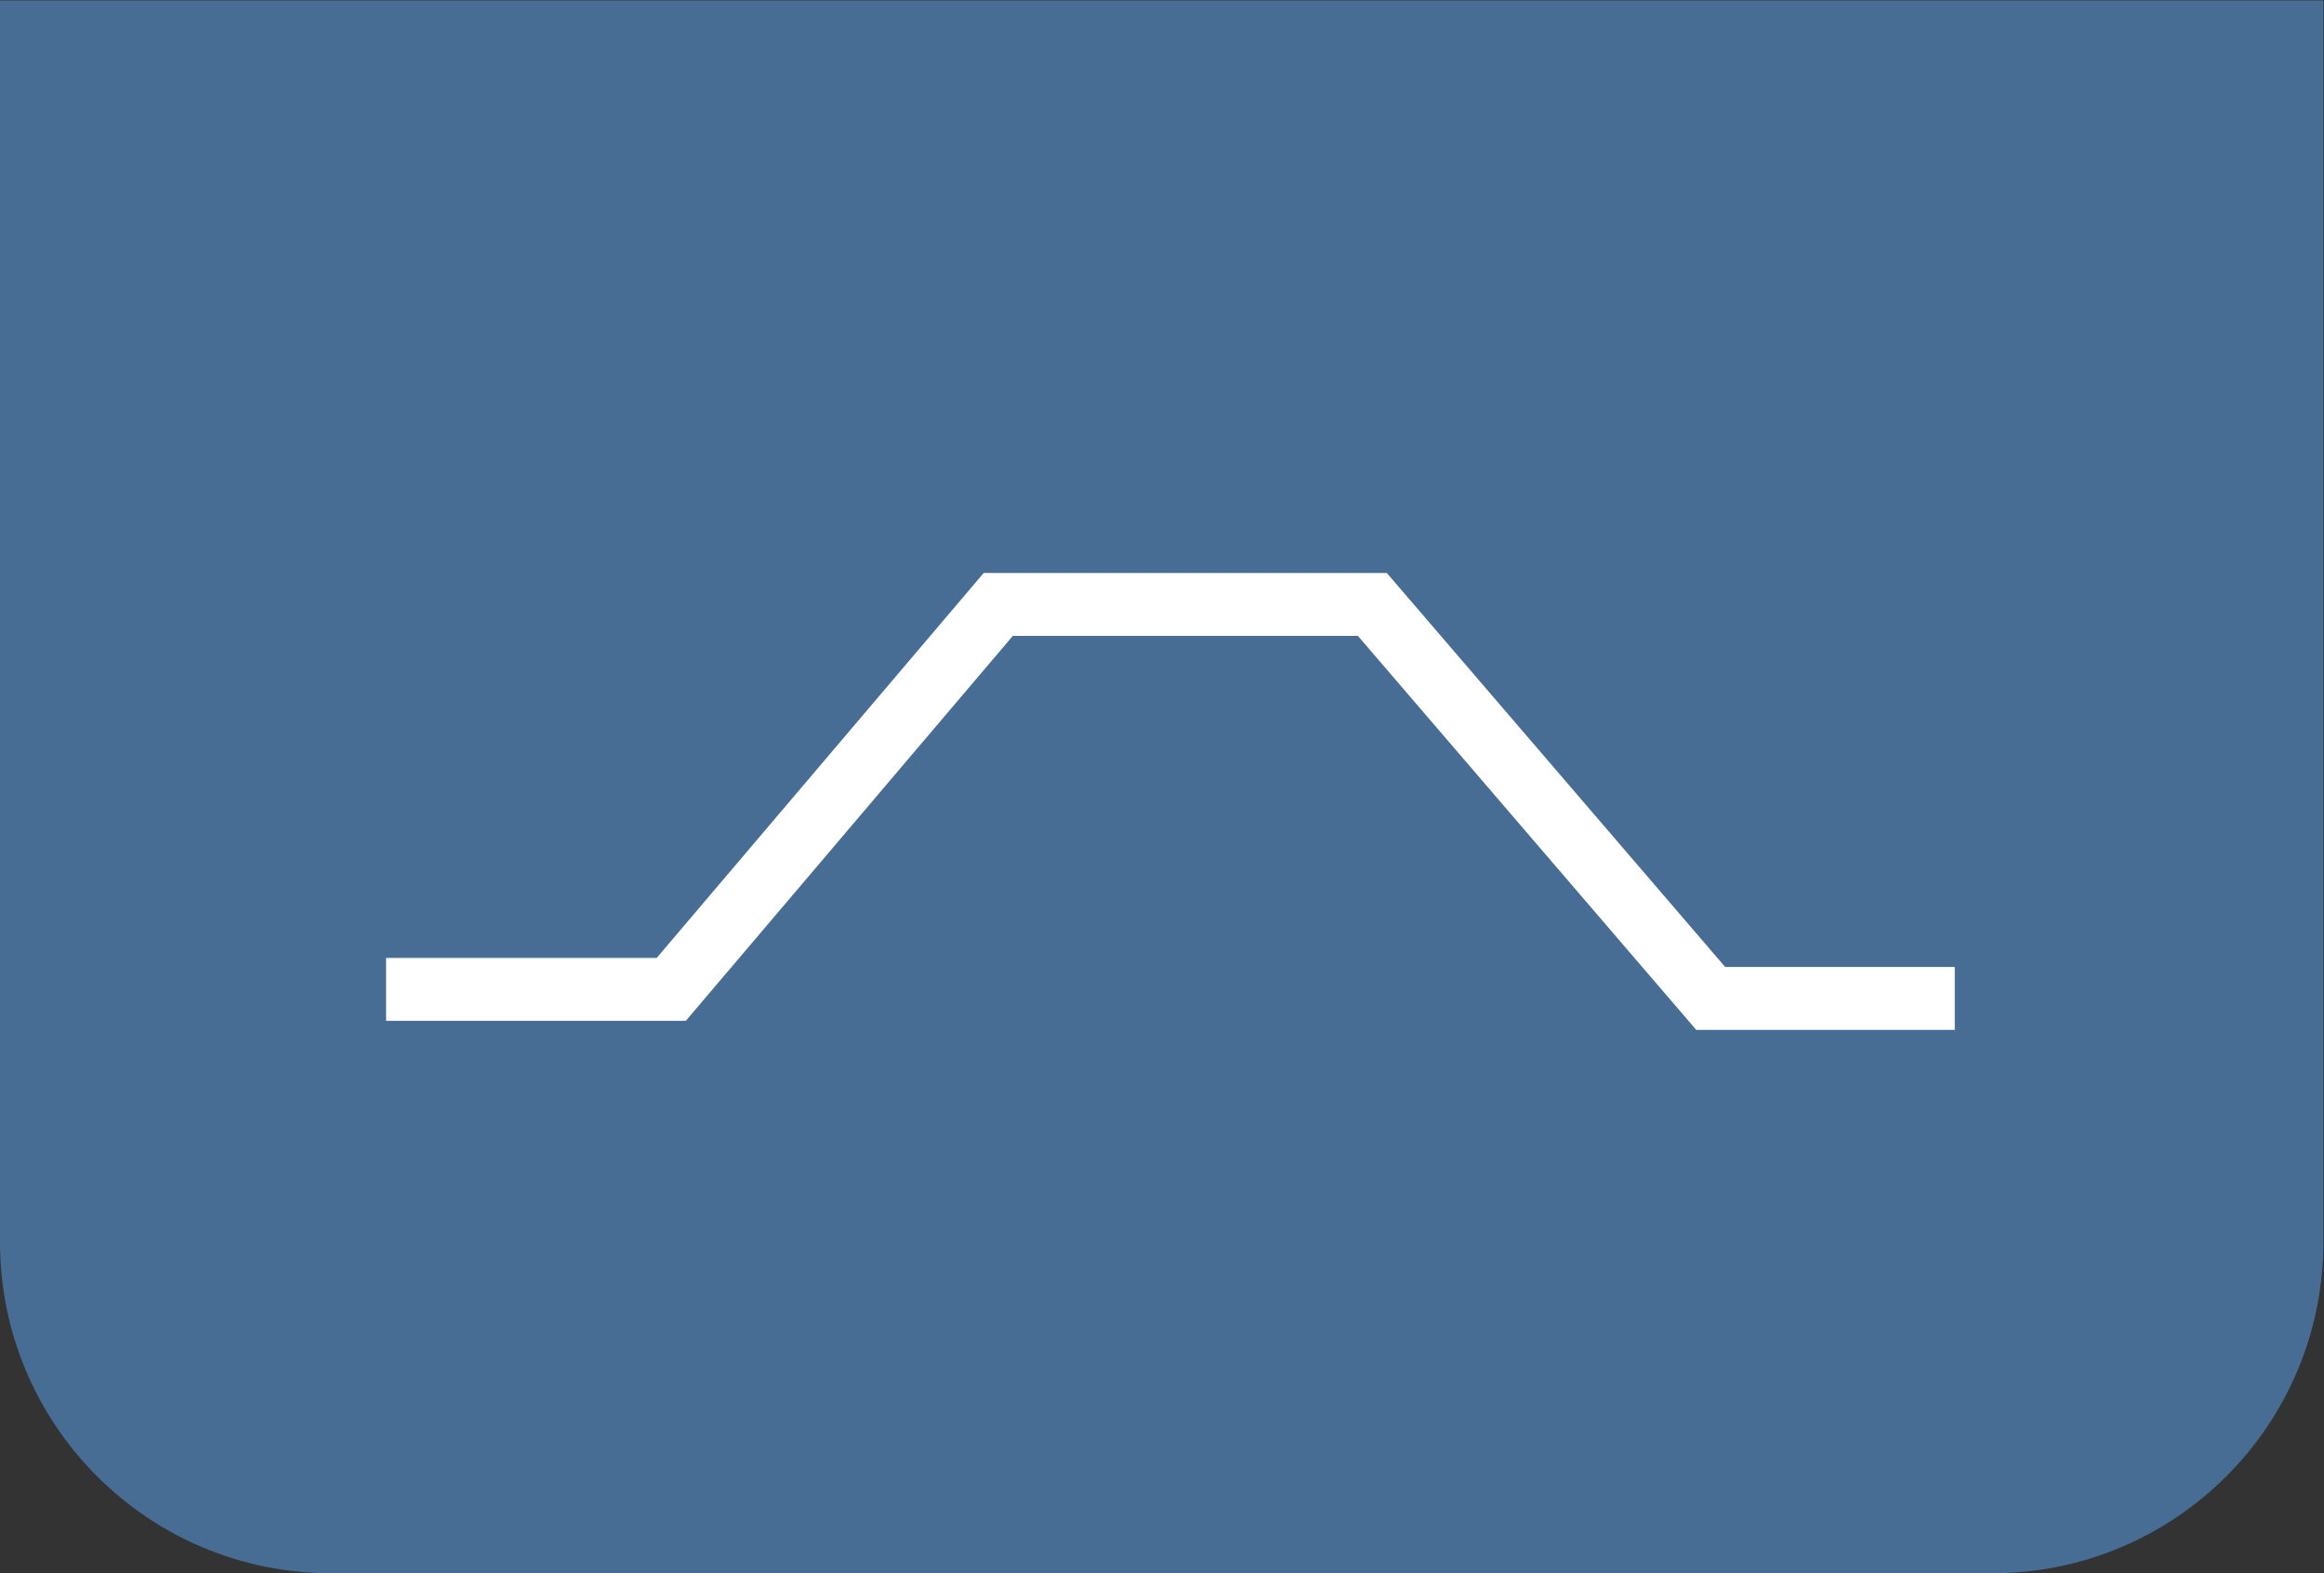 <?xml version="1.0" encoding="UTF-8" standalone="no"?>
<svg
   xmlns:dc="http://purl.org/dc/elements/1.1/"
   xmlns:cc="http://creativecommons.org/ns#"
   xmlns:rdf="http://www.w3.org/1999/02/22-rdf-syntax-ns#"
   xmlns:svg="http://www.w3.org/2000/svg"
   xmlns="http://www.w3.org/2000/svg"
   xmlns:sodipodi="http://sodipodi.sourceforge.net/DTD/sodipodi-0.dtd"
   xmlns:inkscape="http://www.inkscape.org/namespaces/inkscape"
   version="1.1"
   id="svg2"
   xml:space="preserve"
   width="46.76"
   height="31.653"
   viewBox="0 0 46.76 31.653"
   sodipodi:docname="ttmw300i-500i_stromkurve.eps"><rect x="0" y="0" width="46.76" height="31.653" fill="#333333" stroke="none"/><defs
     id="defs6" /><sodipodi:namedview
     pagecolor="#ffffff"
     bordercolor="#666666"
     borderopacity="1"
     objecttolerance="10"
     gridtolerance="10"
     guidetolerance="10"
     inkscape:pageopacity="0"
     inkscape:pageshadow="2"
     inkscape:window-width="640"
     inkscape:window-height="480"
     id="namedview4" /><g
     id="g10"
     inkscape:groupmode="layer"
     inkscape:label="ink_ext_XXXXXX"
     transform="matrix(1.333,0,0,-1.333,0,31.653)"><g
       id="g12"
       transform="scale(0.1)"><path
         d="M 300.695,0.004 H 50 C 22.383,0.004 0,22.383 0,50.004 V 237.395 H 350.695 V 50.004 c 0,-27.621 -22.382,-50 -50,-50"
         style="fill:#486d95;fill-opacity:1;fill-rule:nonzero;stroke:none"
         id="path14" /><path
         d="M 58.277,88.129 H 101.32 l 49.356,58.098 h 56.472 l 51.067,-59.461 h 36.84"
         style="fill:none;stroke:#ffffff;stroke-width:9.497;stroke-linecap:butt;stroke-linejoin:miter;stroke-miterlimit:22.926;stroke-dasharray:none;stroke-opacity:1"
         id="path16" /></g></g></svg>
